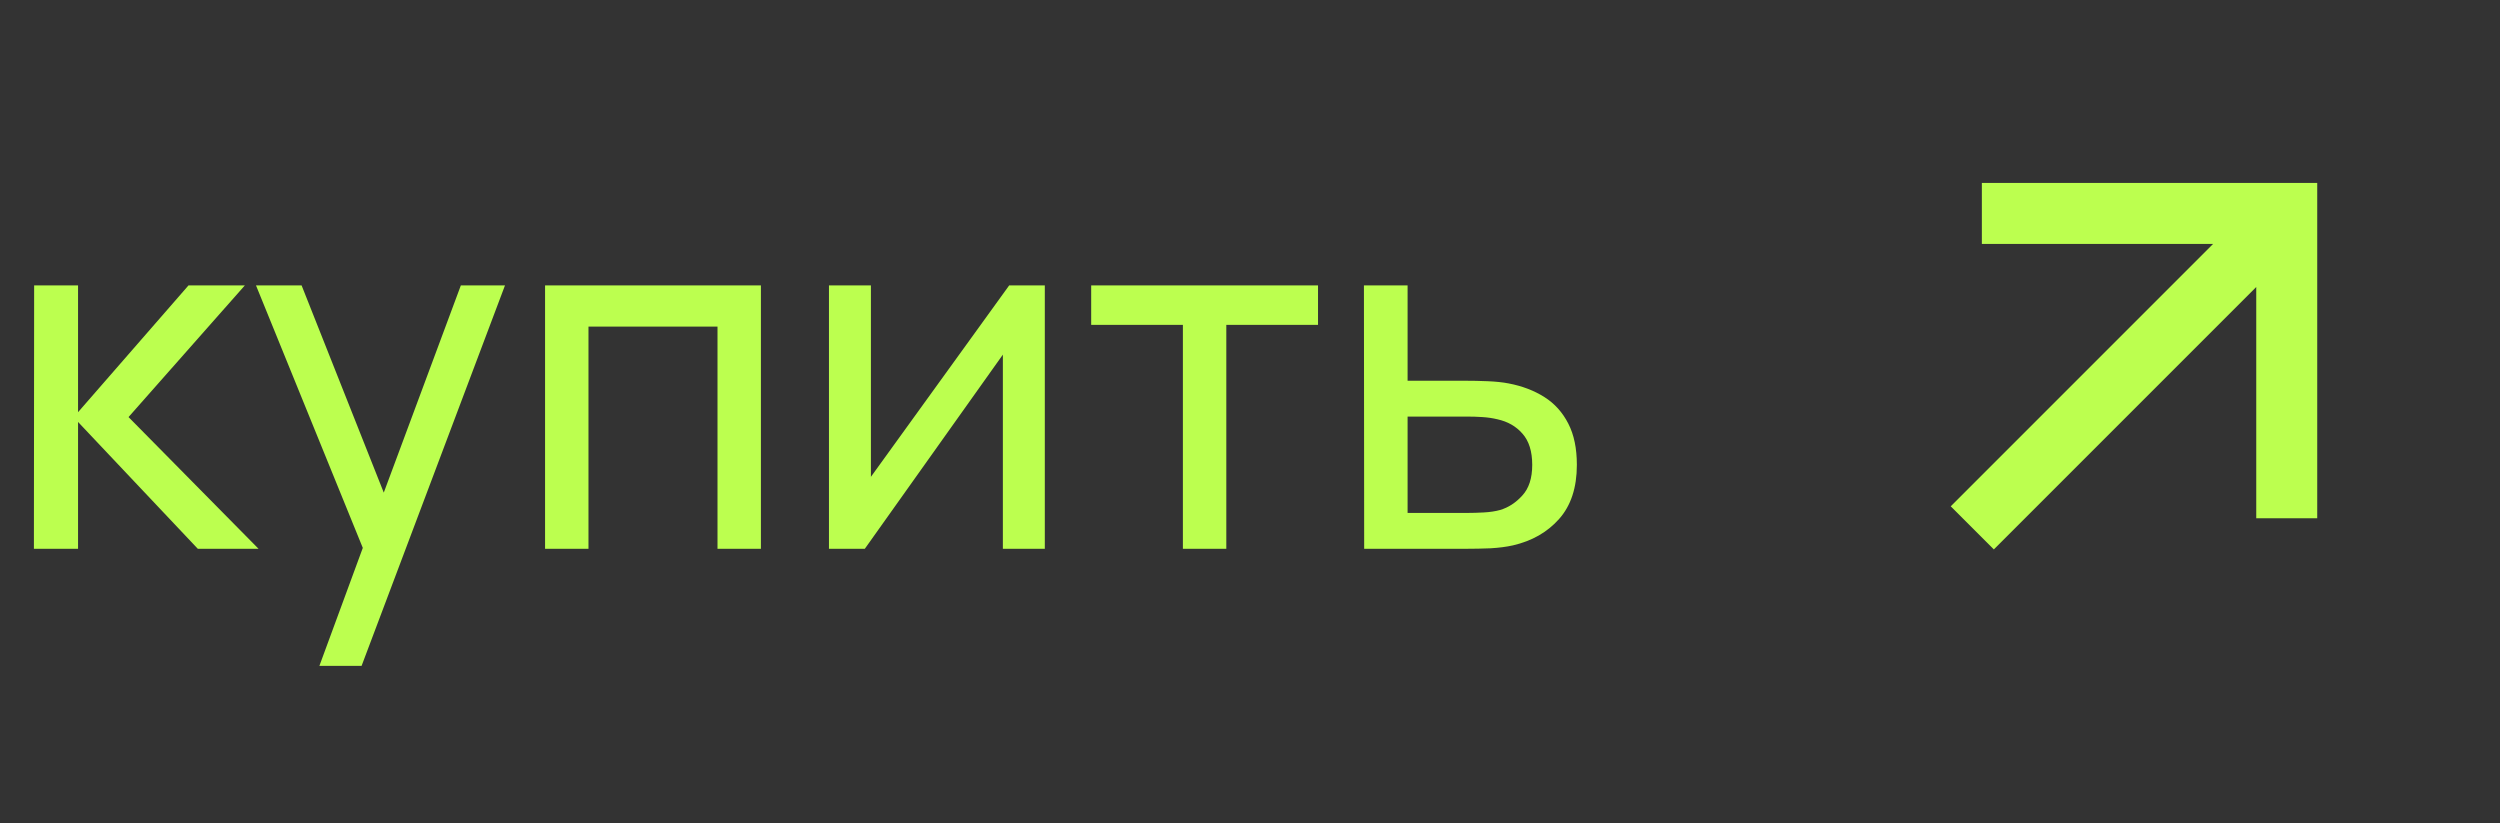 <?xml version="1.0" encoding="UTF-8"?> <svg xmlns="http://www.w3.org/2000/svg" width="82" height="27" viewBox="0 0 82 27" fill="none"><rect x="0" y="0" width="82" height="27" fill="#333333" stroke="none"/> <path d="M1.112 18L1.12 9.36H2.56V13.52L6.184 9.36H8.032L4.216 13.68L8.48 18H6.488L2.56 13.84V18H1.112ZM10.476 21.84L12.148 17.296L12.172 18.64L8.396 9.36H9.892L12.852 16.824H12.34L15.116 9.36H16.564L11.86 21.84H10.476ZM17.878 18V9.36H24.958V18H23.534V10.712H19.302V18H17.878ZM34.27 9.36V18H32.894V11.632L28.366 18H27.19V9.36H28.566V15.64L33.102 9.36H34.27ZM38.799 18V10.656H35.791V9.36H43.231V10.656H40.223V18H38.799ZM44.745 18L44.737 9.36H46.169V12.488H48.033C48.284 12.488 48.54 12.493 48.801 12.504C49.062 12.515 49.289 12.539 49.481 12.576C49.929 12.661 50.321 12.811 50.657 13.024C50.993 13.237 51.254 13.528 51.441 13.896C51.628 14.259 51.721 14.709 51.721 15.248C51.721 15.995 51.526 16.587 51.137 17.024C50.753 17.456 50.249 17.744 49.625 17.888C49.412 17.936 49.166 17.968 48.889 17.984C48.617 17.995 48.358 18 48.113 18H44.745ZM46.169 16.824H48.137C48.297 16.824 48.476 16.819 48.673 16.808C48.87 16.797 49.046 16.771 49.201 16.728C49.473 16.648 49.716 16.491 49.929 16.256C50.148 16.021 50.257 15.685 50.257 15.248C50.257 14.805 50.15 14.464 49.937 14.224C49.729 13.984 49.454 13.827 49.113 13.752C48.958 13.715 48.796 13.691 48.625 13.68C48.454 13.669 48.292 13.664 48.137 13.664H46.169V16.824Z" fill="#BCFF4F"></path> <path d="M74.005 9.414L65.398 18.021L63.984 16.607L72.59 8H65.005V6H76.005V17H74.005V9.414V9.414Z" fill="#BCFF4F"></path> </svg> 